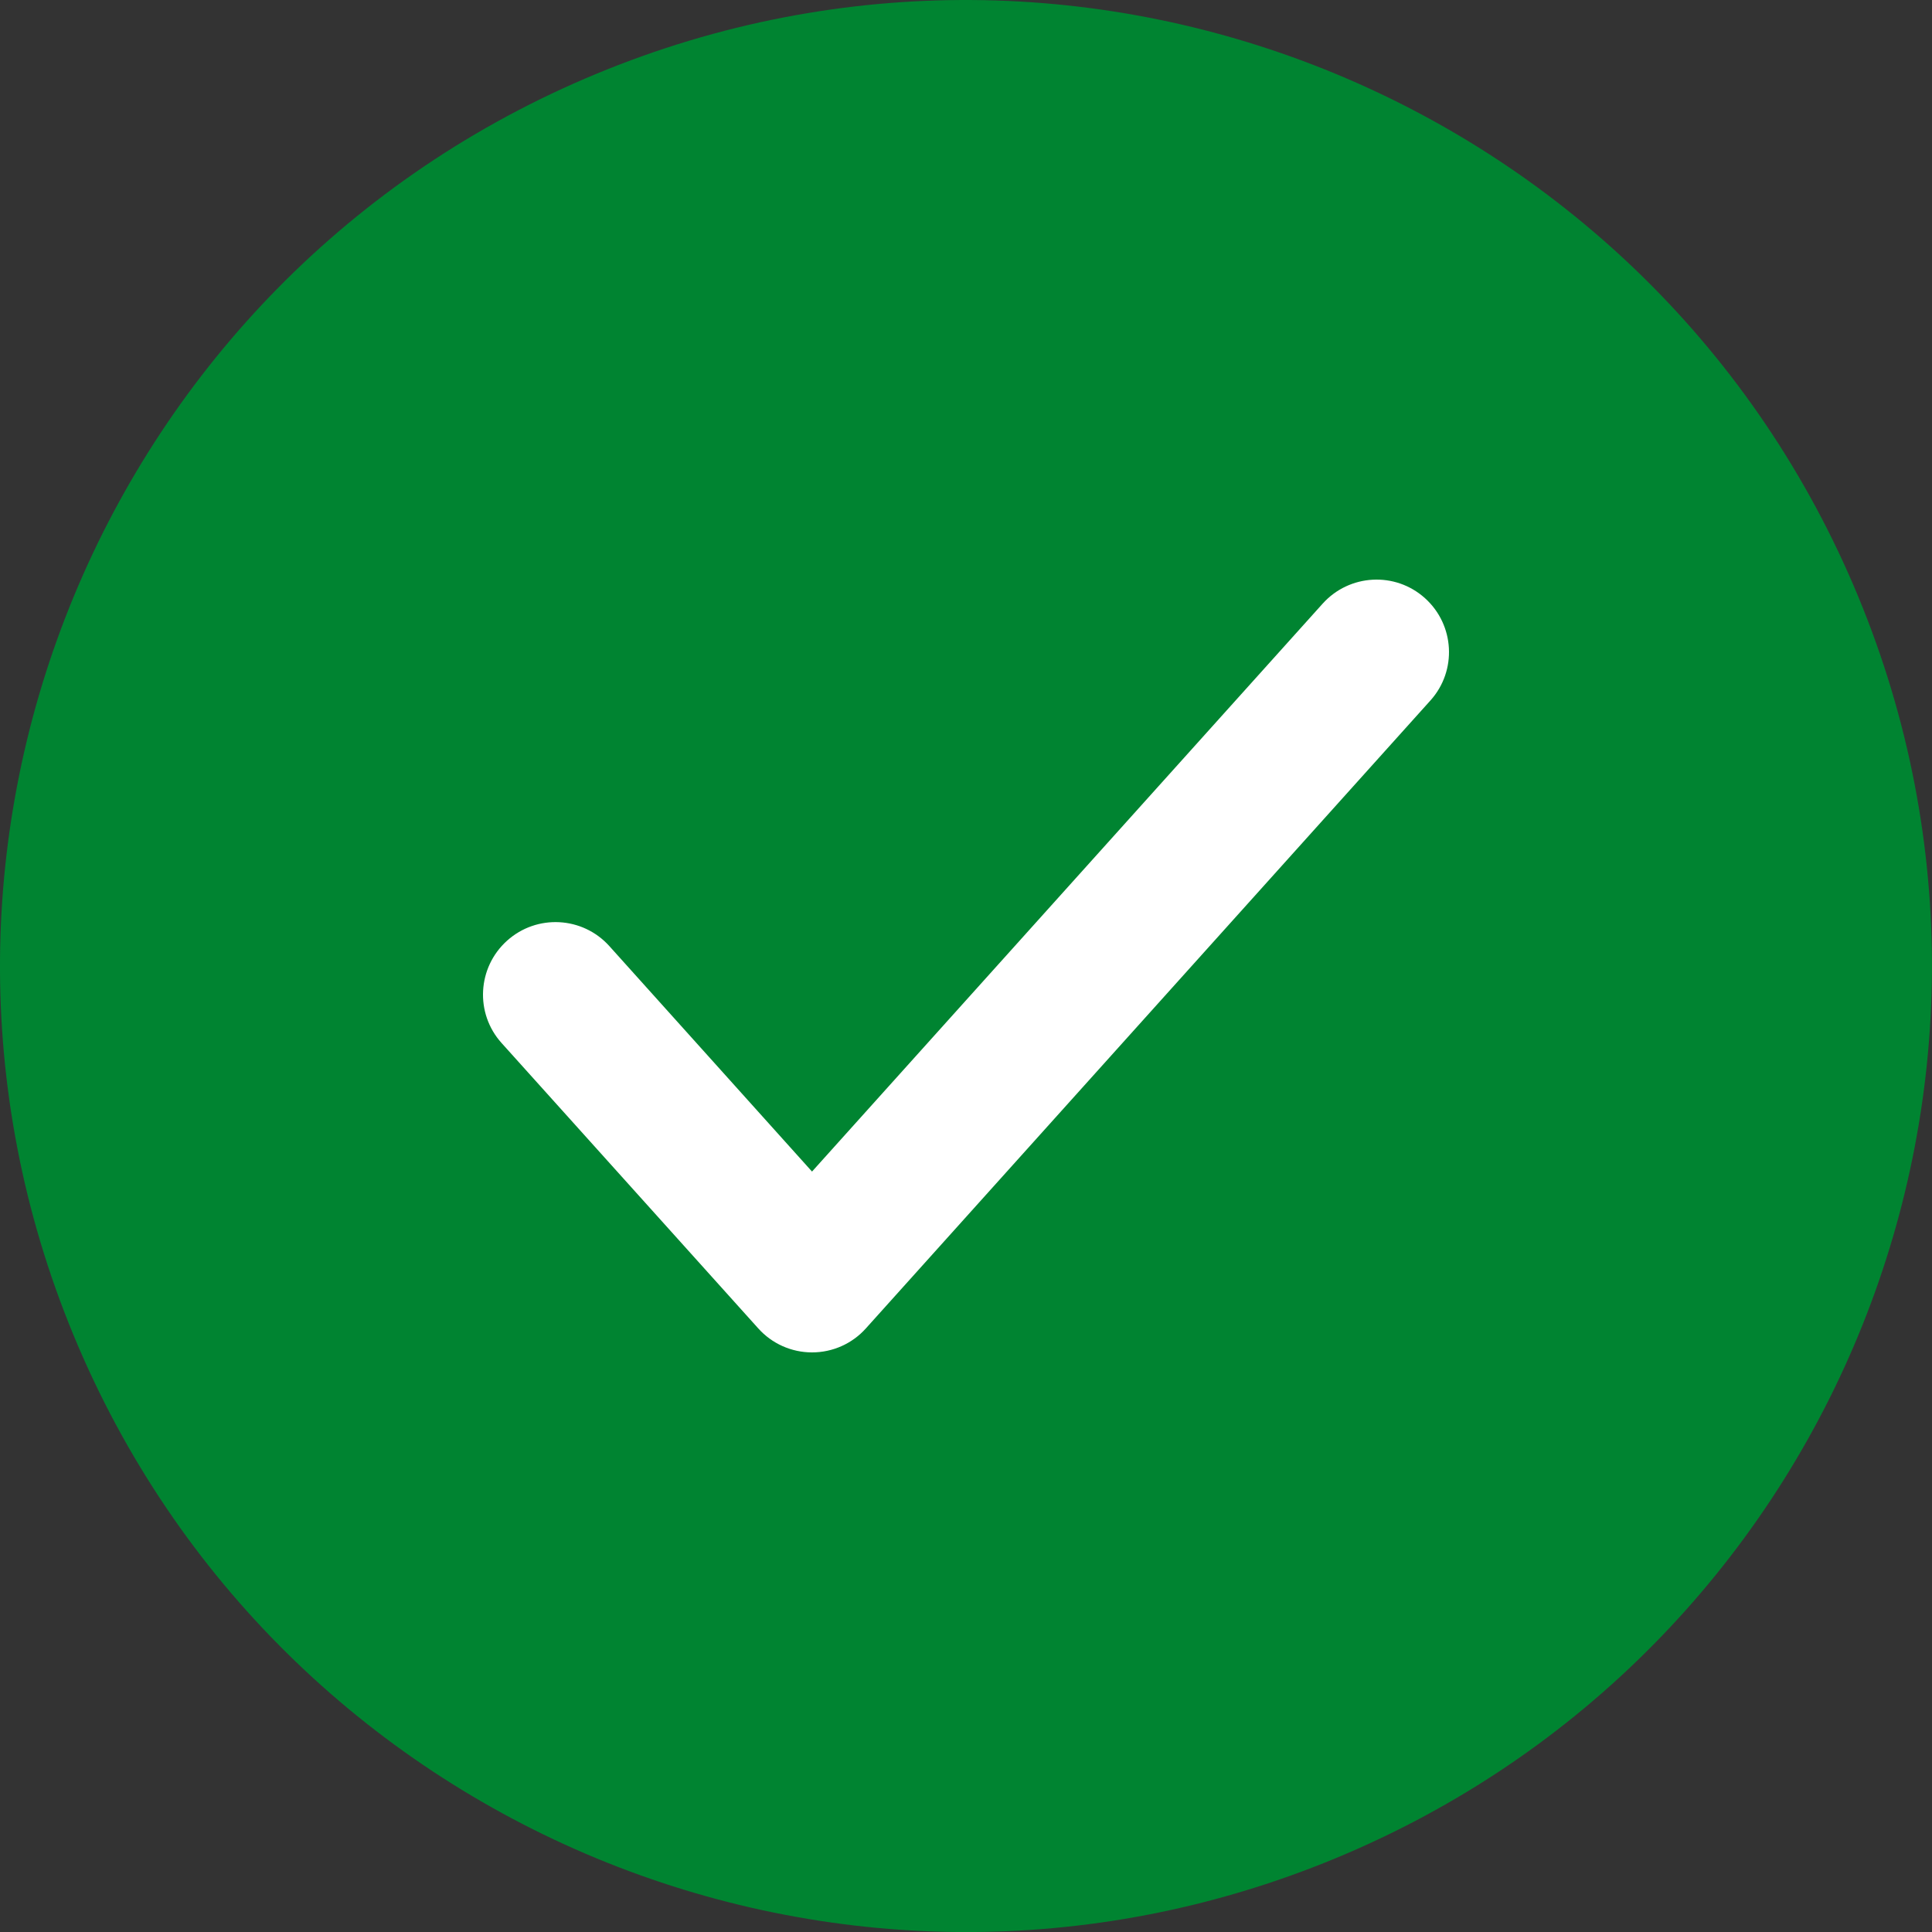 <svg width="20" height="20" viewBox="0 0 20 20" fill="none" xmlns="http://www.w3.org/2000/svg">
<rect x="0" y="0" width="20" height="20" fill="#333333" stroke="none"/>
<g id="Check">
<path id="checkMark1" fill-rule="evenodd" clip-rule="evenodd" d="M6.174 0.764C1.073 2.877 -1.349 8.725 0.763 13.826C2.876 18.927 8.724 21.35 13.825 19.237C18.926 17.123 21.349 11.276 19.236 6.175C17.123 1.074 11.275 -1.35 6.174 0.764Z" fill="#008431"/>
<path id="checkMark2" fill-rule="evenodd" clip-rule="evenodd" d="M14.751 6.192C15.059 6.469 15.085 6.943 14.808 7.251L8.964 13.751C8.822 13.91 8.619 14 8.406 14C8.194 14 7.991 13.91 7.849 13.751L5.192 10.797C4.915 10.489 4.941 10.015 5.249 9.738C5.557 9.461 6.031 9.486 6.308 9.794L8.406 12.128L13.692 6.249C13.969 5.941 14.443 5.915 14.751 6.192Z" fill="white"/>
</g>
</svg>
